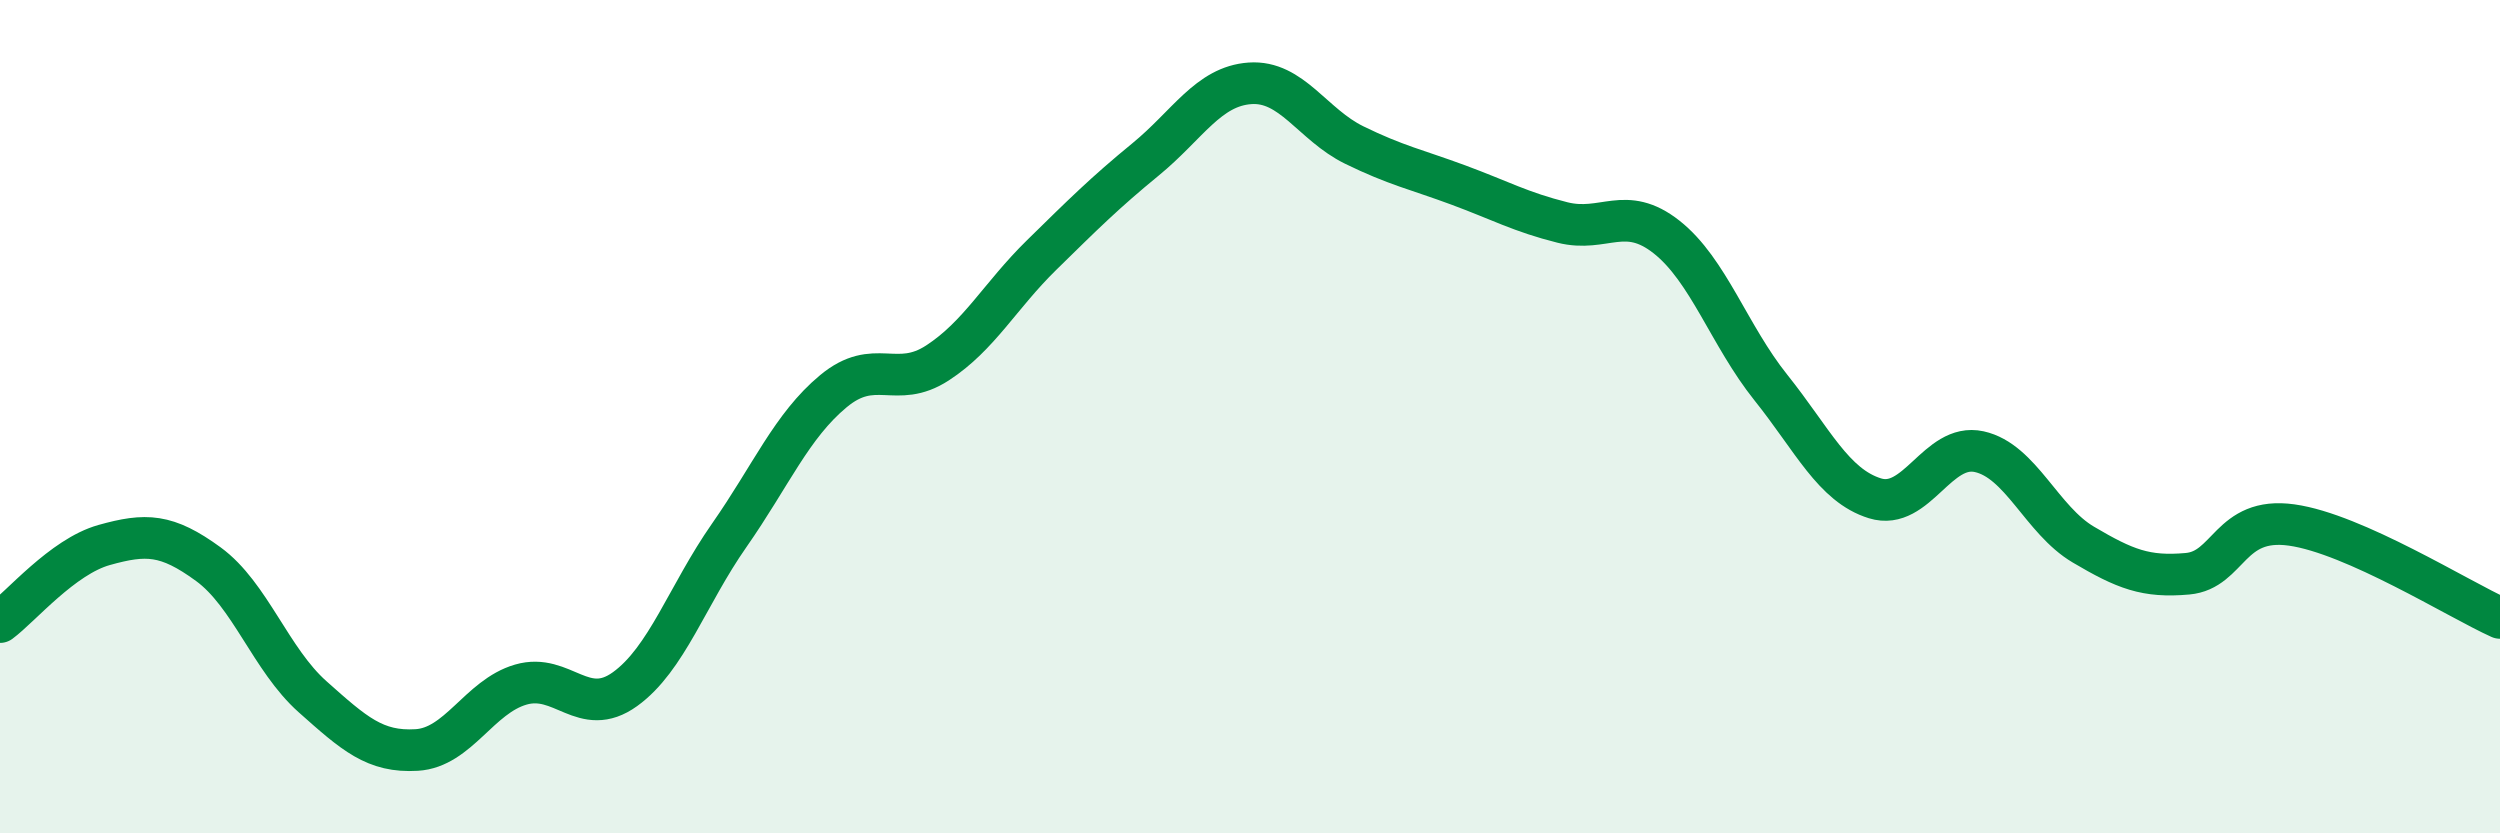 
    <svg width="60" height="20" viewBox="0 0 60 20" xmlns="http://www.w3.org/2000/svg">
      <path
        d="M 0,14.93 C 0.5,14.56 1.5,13.36 2.5,13.08 C 3.5,12.8 4,12.81 5,13.54 C 6,14.27 6.5,15.83 7.5,16.72 C 8.5,17.61 9,18.06 10,18 C 11,17.94 11.5,16.72 12.5,16.43 C 13.5,16.14 14,17.26 15,16.54 C 16,15.82 16.5,14.28 17.5,12.85 C 18.5,11.42 19,10.22 20,9.39 C 21,8.56 21.5,9.36 22.5,8.71 C 23.5,8.06 24,7.1 25,6.12 C 26,5.14 26.5,4.64 27.5,3.82 C 28.5,3 29,2.07 30,2 C 31,1.93 31.5,2.99 32.5,3.48 C 33.5,3.97 34,4.07 35,4.44 C 36,4.81 36.5,5.09 37.5,5.34 C 38.5,5.59 39,4.9 40,5.69 C 41,6.48 41.5,8.05 42.5,9.3 C 43.5,10.55 44,11.65 45,11.96 C 46,12.27 46.5,10.62 47.5,10.84 C 48.5,11.06 49,12.48 50,13.07 C 51,13.66 51.5,13.86 52.5,13.77 C 53.5,13.68 53.5,12.39 55,12.6 C 56.5,12.81 59,14.38 60,14.83L60 20L0 20Z"
        fill="#008740"
        opacity="0.1"
        stroke-linecap="round"
        stroke-linejoin="round"
      />
      <path
        d="M 0,14.93 C 0.5,14.56 1.5,13.36 2.5,13.08 C 3.5,12.8 4,12.81 5,13.54 C 6,14.27 6.5,15.83 7.5,16.72 C 8.5,17.61 9,18.06 10,18 C 11,17.94 11.5,16.72 12.5,16.43 C 13.5,16.14 14,17.26 15,16.54 C 16,15.82 16.5,14.28 17.5,12.85 C 18.5,11.42 19,10.22 20,9.39 C 21,8.56 21.5,9.36 22.5,8.71 C 23.5,8.06 24,7.1 25,6.12 C 26,5.14 26.5,4.64 27.5,3.82 C 28.5,3 29,2.07 30,2 C 31,1.93 31.5,2.99 32.5,3.48 C 33.5,3.97 34,4.07 35,4.44 C 36,4.81 36.5,5.09 37.5,5.34 C 38.5,5.59 39,4.9 40,5.69 C 41,6.48 41.5,8.05 42.5,9.3 C 43.5,10.55 44,11.65 45,11.96 C 46,12.27 46.5,10.62 47.5,10.84 C 48.5,11.06 49,12.48 50,13.07 C 51,13.66 51.5,13.86 52.5,13.77 C 53.5,13.68 53.5,12.39 55,12.6 C 56.5,12.81 59,14.38 60,14.83"
        stroke="#008740"
        stroke-width="1"
        fill="none"
        stroke-linecap="round"
        stroke-linejoin="round"
      />
    </svg>
  